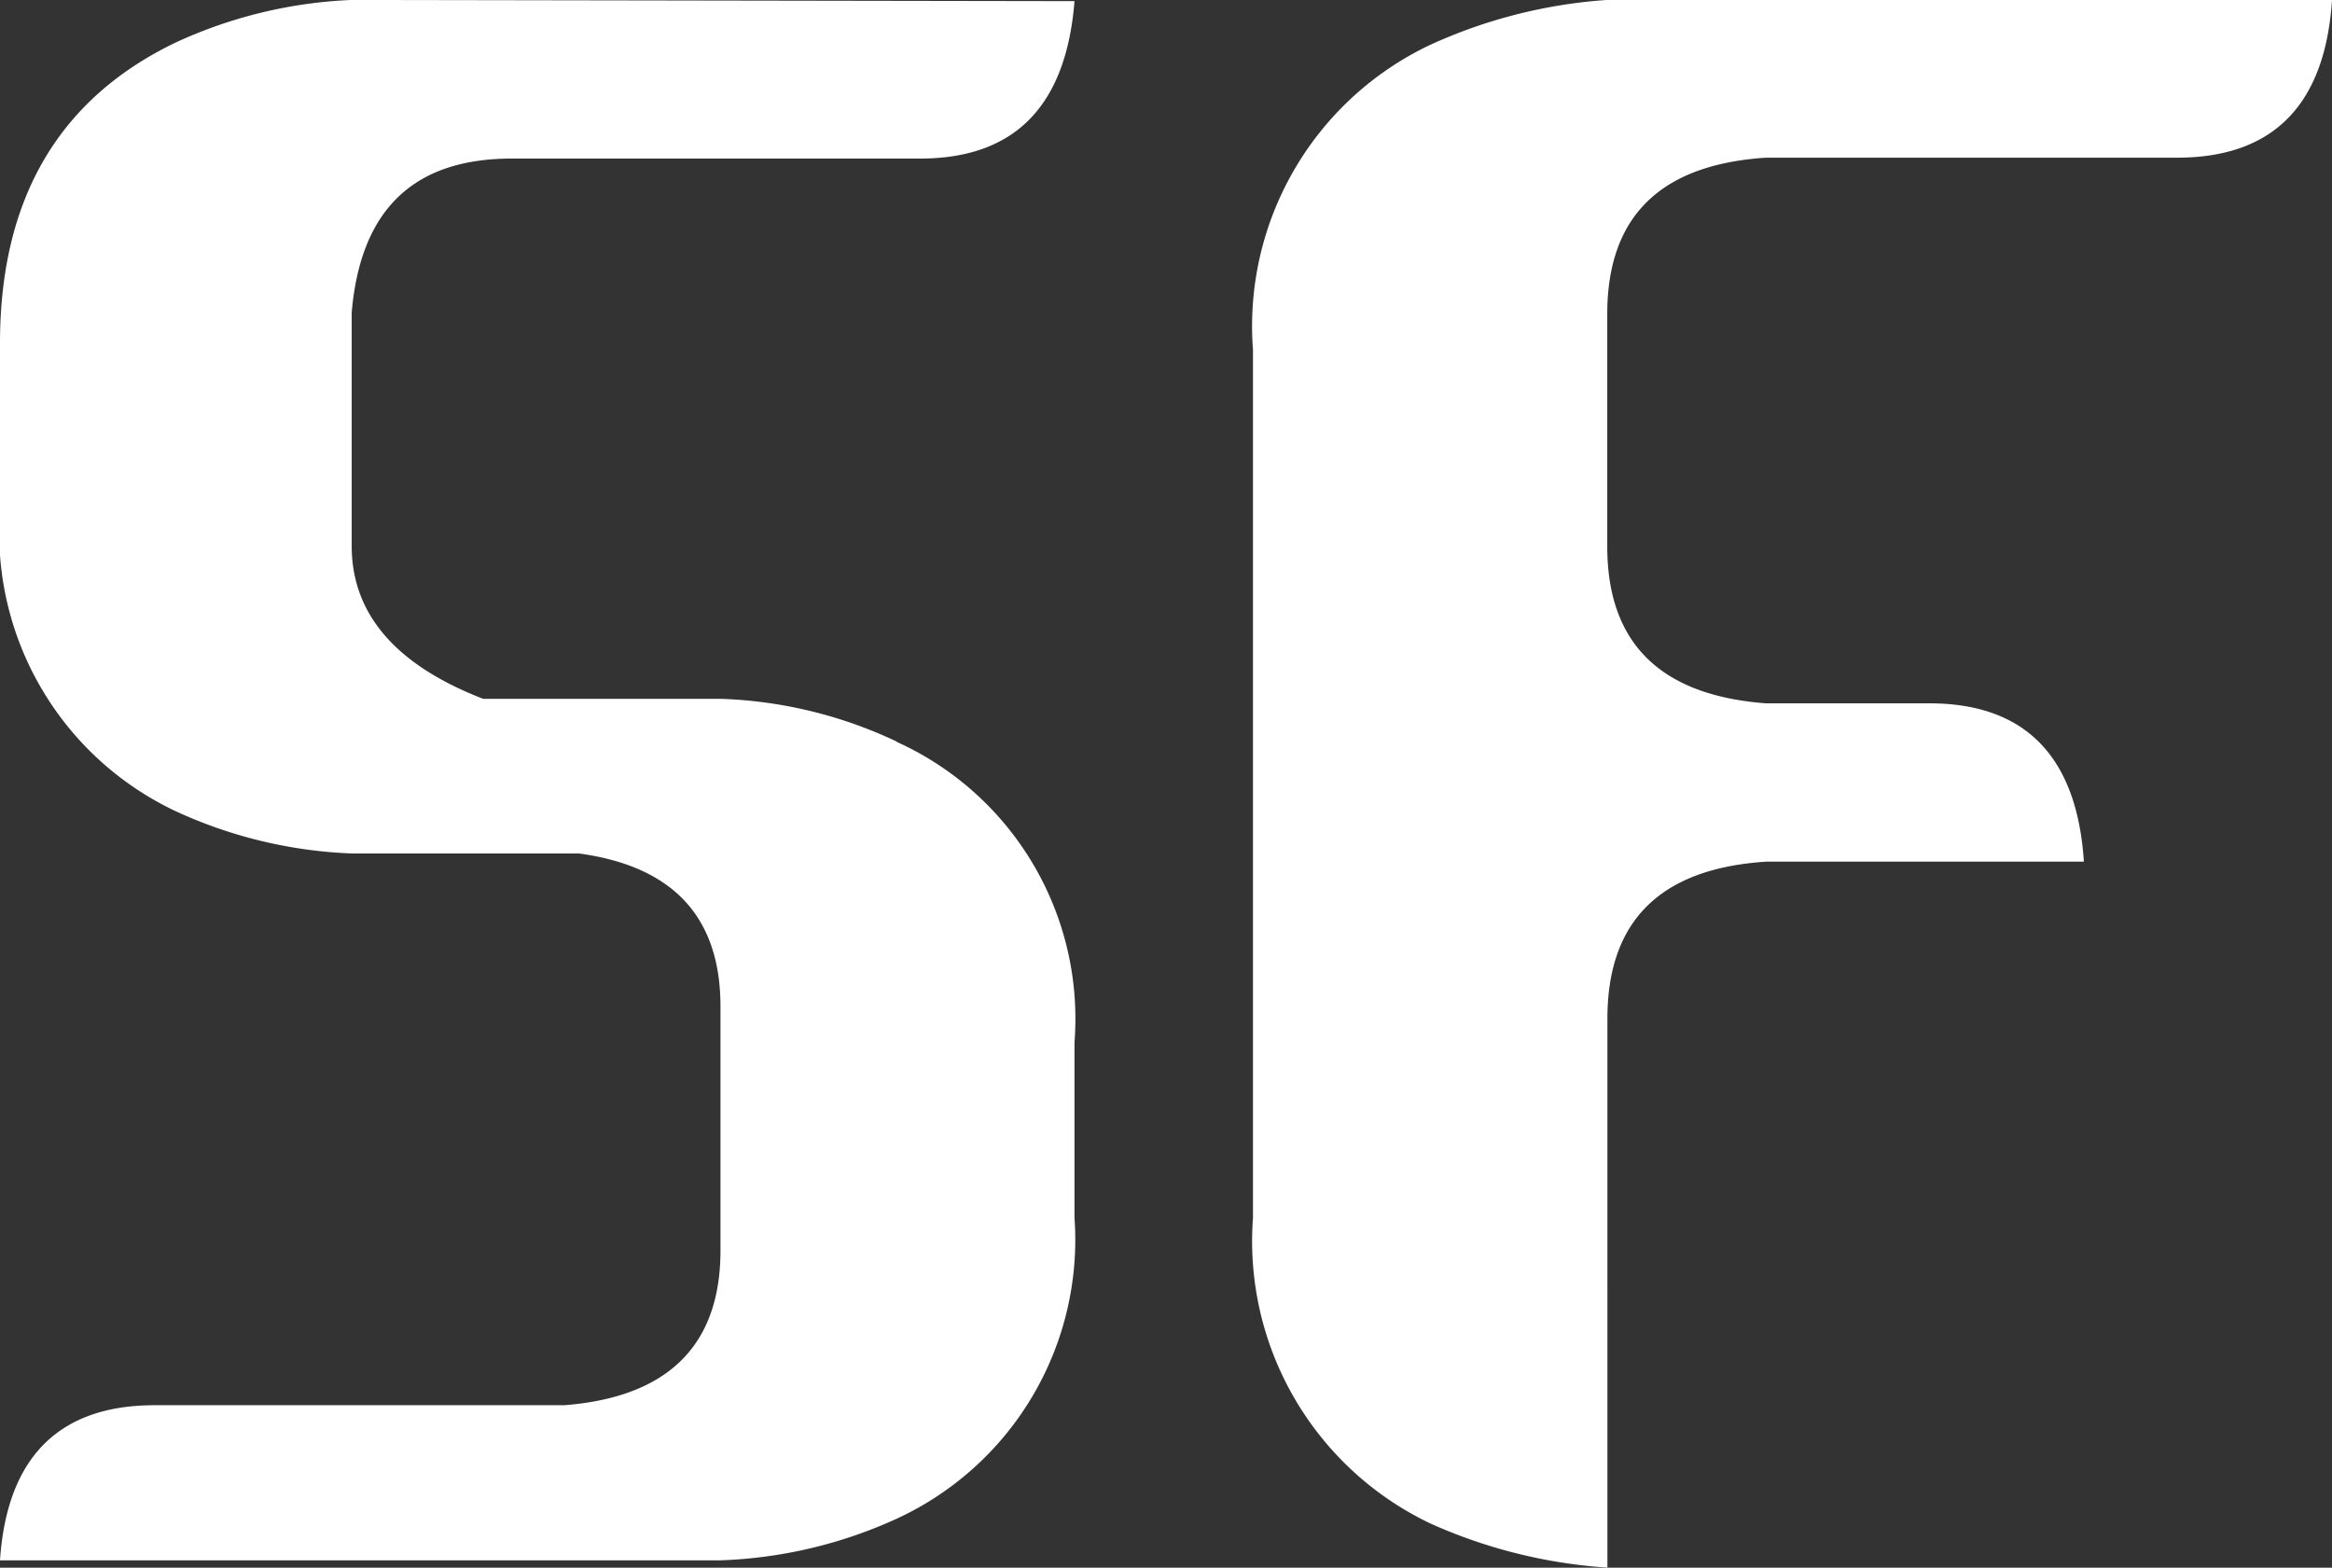 <svg xmlns="http://www.w3.org/2000/svg" xmlns:xlink="http://www.w3.org/1999/xlink" width="46.985" height="31.586" viewBox="0 0 46.985 31.586">
  <rect x="0" y="0" width="46.985" height="31.586" fill="#333333" stroke="none"/>
  <defs>
    <clipPath id="clip-path">
      <rect id="長方形_976" data-name="長方形 976" width="46.985" height="31.586" fill="none"/>
    </clipPath>
  </defs>
  <g id="グループ_1967" data-name="グループ 1967" transform="translate(0 0)">
    <g id="グループ_1966" data-name="グループ 1966" transform="translate(0 0)" clip-path="url(#clip-path)">
      <path id="パス_6747" data-name="パス 6747" d="M18.068,14.949A6.123,6.123,0,0,1,21.649,21v3.54A6.188,6.188,0,0,1,18.068,30.6a9.291,9.291,0,0,1-3.552.839H0c.138-2.069,1.183-3.125,3.113-3.125h8.254c2.092-.162,3.149-1.206,3.149-3.116V20.278q0-2.693-2.851-3.081H7.086a9.309,9.309,0,0,1-3.543-.85A6.2,6.2,0,0,1,0,10.287V6.918Q0,2.557,3.543.856A9.363,9.363,0,0,1,7.086,0L21.649.024c-.168,2.11-1.2,3.172-3.113,3.172H10.3C8.328,3.2,7.262,4.229,7.086,6.3v4.7c0,1.374.889,2.4,2.648,3.081h4.782a8.969,8.969,0,0,1,3.552.862" transform="translate(0 -0.001)" fill="#fff"/>
      <path id="パス_6748" data-name="パス 6748" d="M30.319,0c-.138,2.11-1.18,3.178-3.122,3.178H18.917c-2.142.138-3.2,1.195-3.2,3.149v4.685c0,1.942,1.062,3,3.2,3.16h3.29c1.93,0,2.975,1.071,3.113,3.19h-6.4c-2.142.138-3.2,1.2-3.2,3.163V31.586A10.366,10.366,0,0,1,12.16,30.7a6.3,6.3,0,0,1-3.581-6.162V7.051A6.269,6.269,0,0,1,12.16.9,10.23,10.23,0,0,1,15.712,0Z" transform="translate(16.666 -0.001)" fill="#fff"/>
    </g>
  </g>
</svg>
